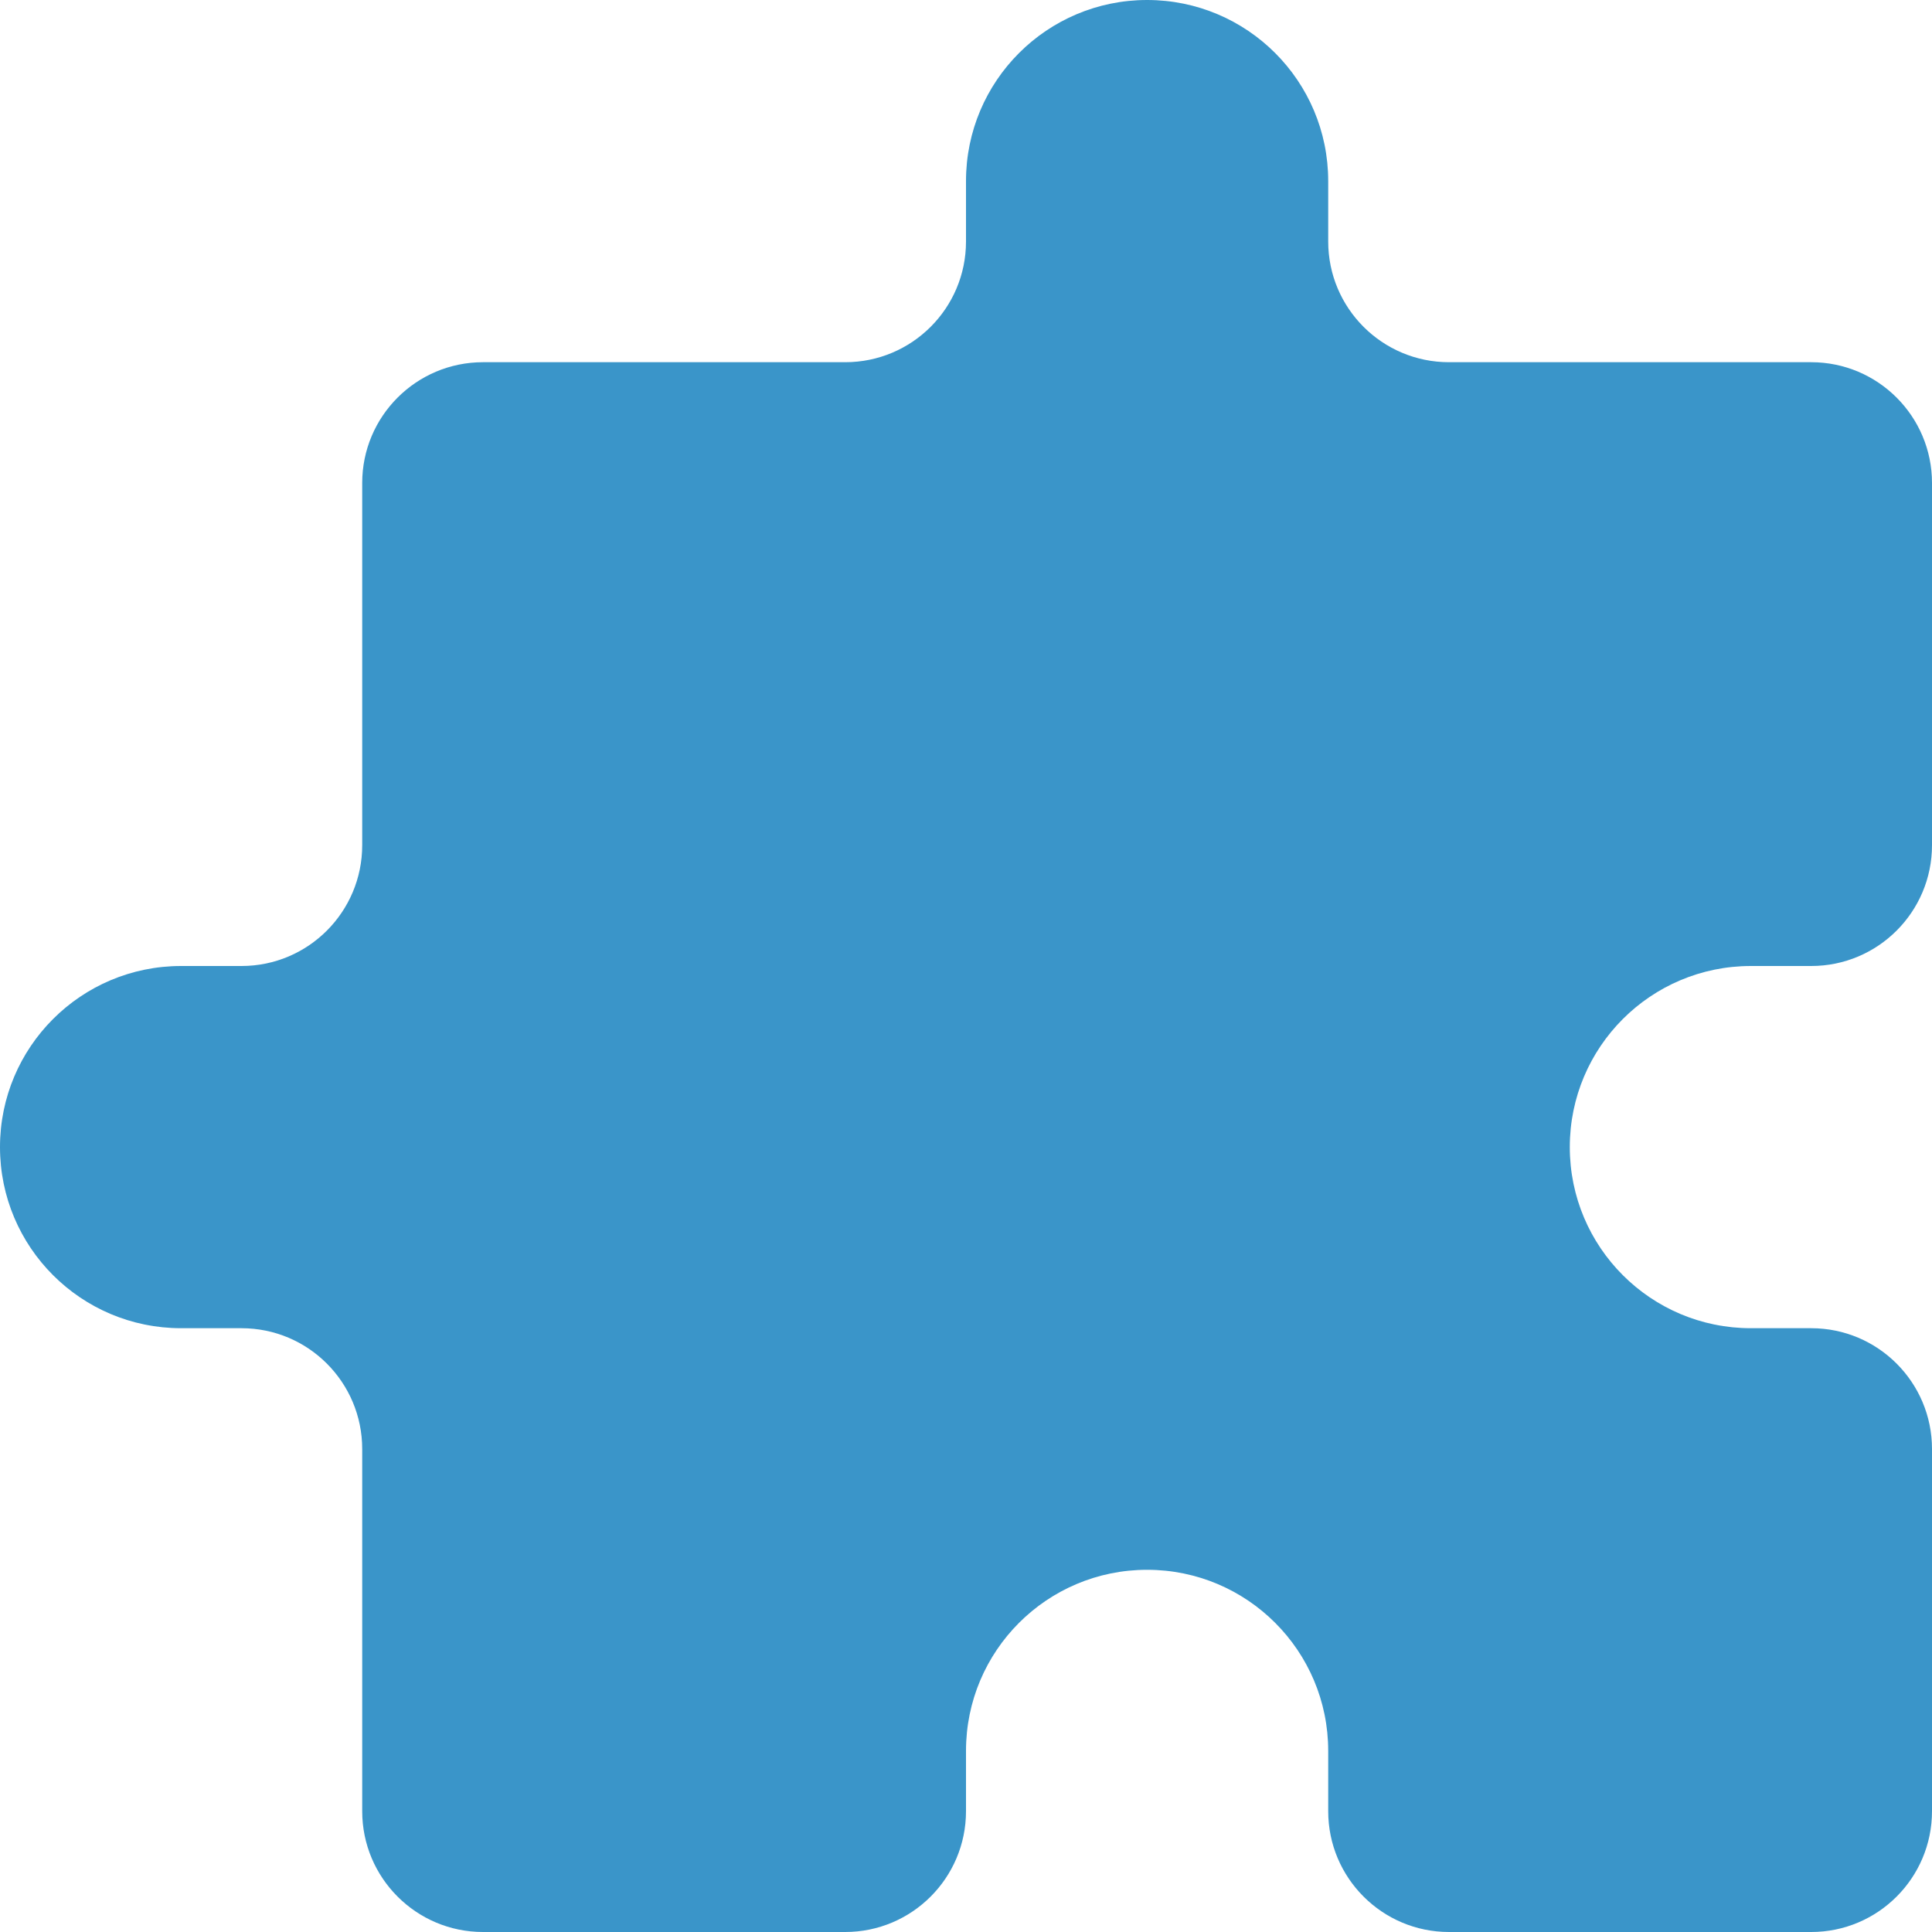 <svg width="23" height="23" viewBox="0 0 23 23" fill="none" xmlns="http://www.w3.org/2000/svg">
<path d="M11.5 2.156C11.5 0.965 12.465 0 13.656 0C14.847 0 15.812 0.965 15.812 2.156V2.875C15.812 3.669 16.456 4.312 17.25 4.312H21.562C22.356 4.312 23 4.956 23 5.75V10.062C23 10.856 22.356 11.5 21.562 11.5H20.844C19.653 11.5 18.688 12.465 18.688 13.656C18.688 14.847 19.653 15.812 20.844 15.812H21.562C22.356 15.812 23 16.456 23 17.25V21.562C23 22.356 22.356 23 21.562 23H17.25C16.456 23 15.812 22.356 15.812 21.562V20.844C15.812 19.653 14.847 18.688 13.656 18.688C12.465 18.688 11.5 19.653 11.5 20.844V21.562C11.5 22.356 10.856 23 10.062 23H5.75C4.956 23 4.312 22.356 4.312 21.562V17.25C4.312 16.456 3.669 15.812 2.875 15.812H2.156C0.965 15.812 0 14.847 0 13.656C0 12.465 0.965 11.5 2.156 11.5H2.875C3.669 11.5 4.312 10.856 4.312 10.062V5.75C4.312 4.956 4.956 4.312 5.75 4.312H10.062C10.856 4.312 11.5 3.669 11.5 2.875V2.156Z" fill="#3A95C9"/>
</svg>
